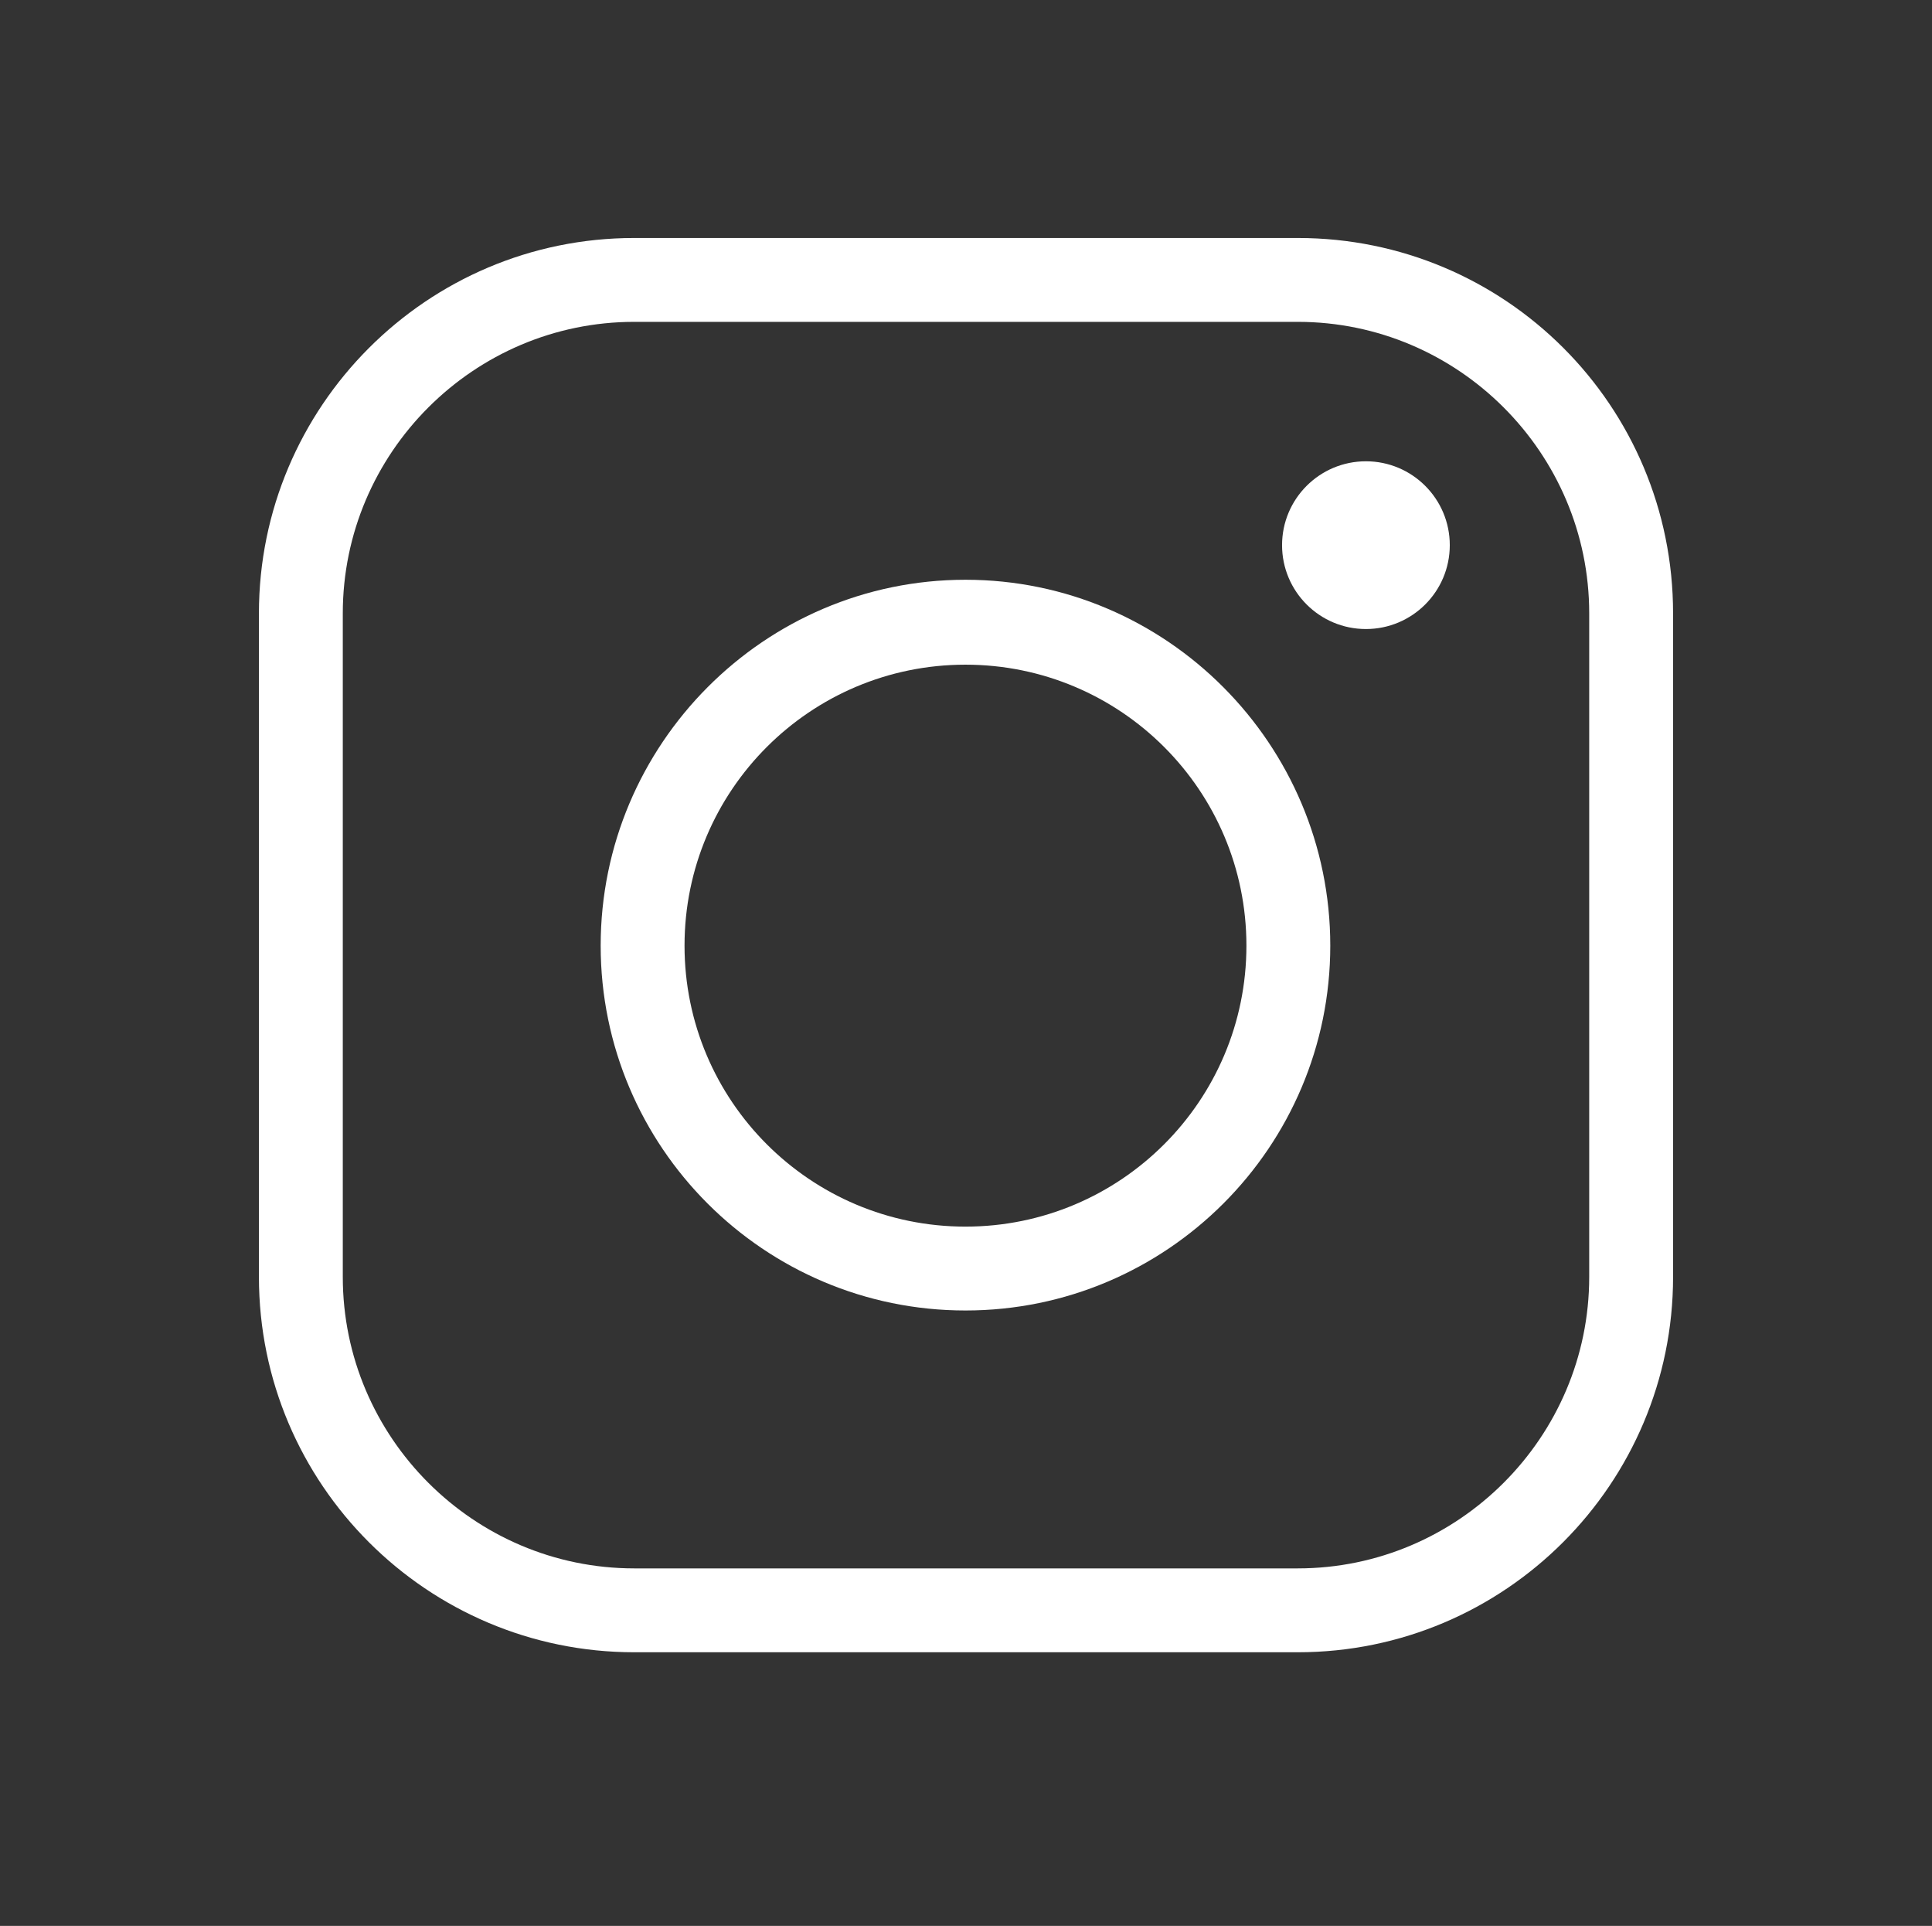<?xml version="1.0" encoding="utf-8"?>
<!-- Generator: Adobe Illustrator 24.0.1, SVG Export Plug-In . SVG Version: 6.00 Build 0)  -->
<svg version="1.1" id="Layer_1" xmlns="http://www.w3.org/2000/svg" xmlns:xlink="http://www.w3.org/1999/xlink" x="0px" y="0px"
	 viewBox="0 0 184.3 183.7" style="enable-background:new 0 0 184.3 183.7;" xml:space="preserve">
<rect x="0" y="0" width="184.3" height="183.7" fill="#333333" stroke="none"/>
<style type="text/css">
	.st0{fill:#FFFFFF;}
</style>
<g>
	<path class="st0" d="M123.8,22.7H60.5c-19.8,0-35.8,16.1-35.8,35.8v63.3c0,19.8,16.1,35.8,35.8,35.8h63.3
		c19.8,0,35.8-16.1,35.8-35.8V58.5C159.6,38.7,143.6,22.7,123.8,22.7z M151.6,121.8c0,15.3-12.5,27.8-27.8,27.8H60.5
		c-15.3,0-27.8-12.5-27.8-27.8V58.5c0-15.3,12.5-27.8,27.8-27.8h63.3c15.3,0,27.8,12.5,27.8,27.8V121.8z"/>
	<path class="st0" d="M92.1,55.3c-19.2,0-34.8,15.7-34.8,34.9S72.9,125,92.1,125s34.8-15.6,34.8-34.8S111.3,55.3,92.1,55.3z
		 M92.1,117c-14.8,0-26.8-12-26.8-26.8s12-26.8,26.8-26.8s26.8,12,26.8,26.8S106.9,117,92.1,117z"/>
	<circle class="st0" cx="130.3" cy="52" r="8"/>
</g>
</svg>
